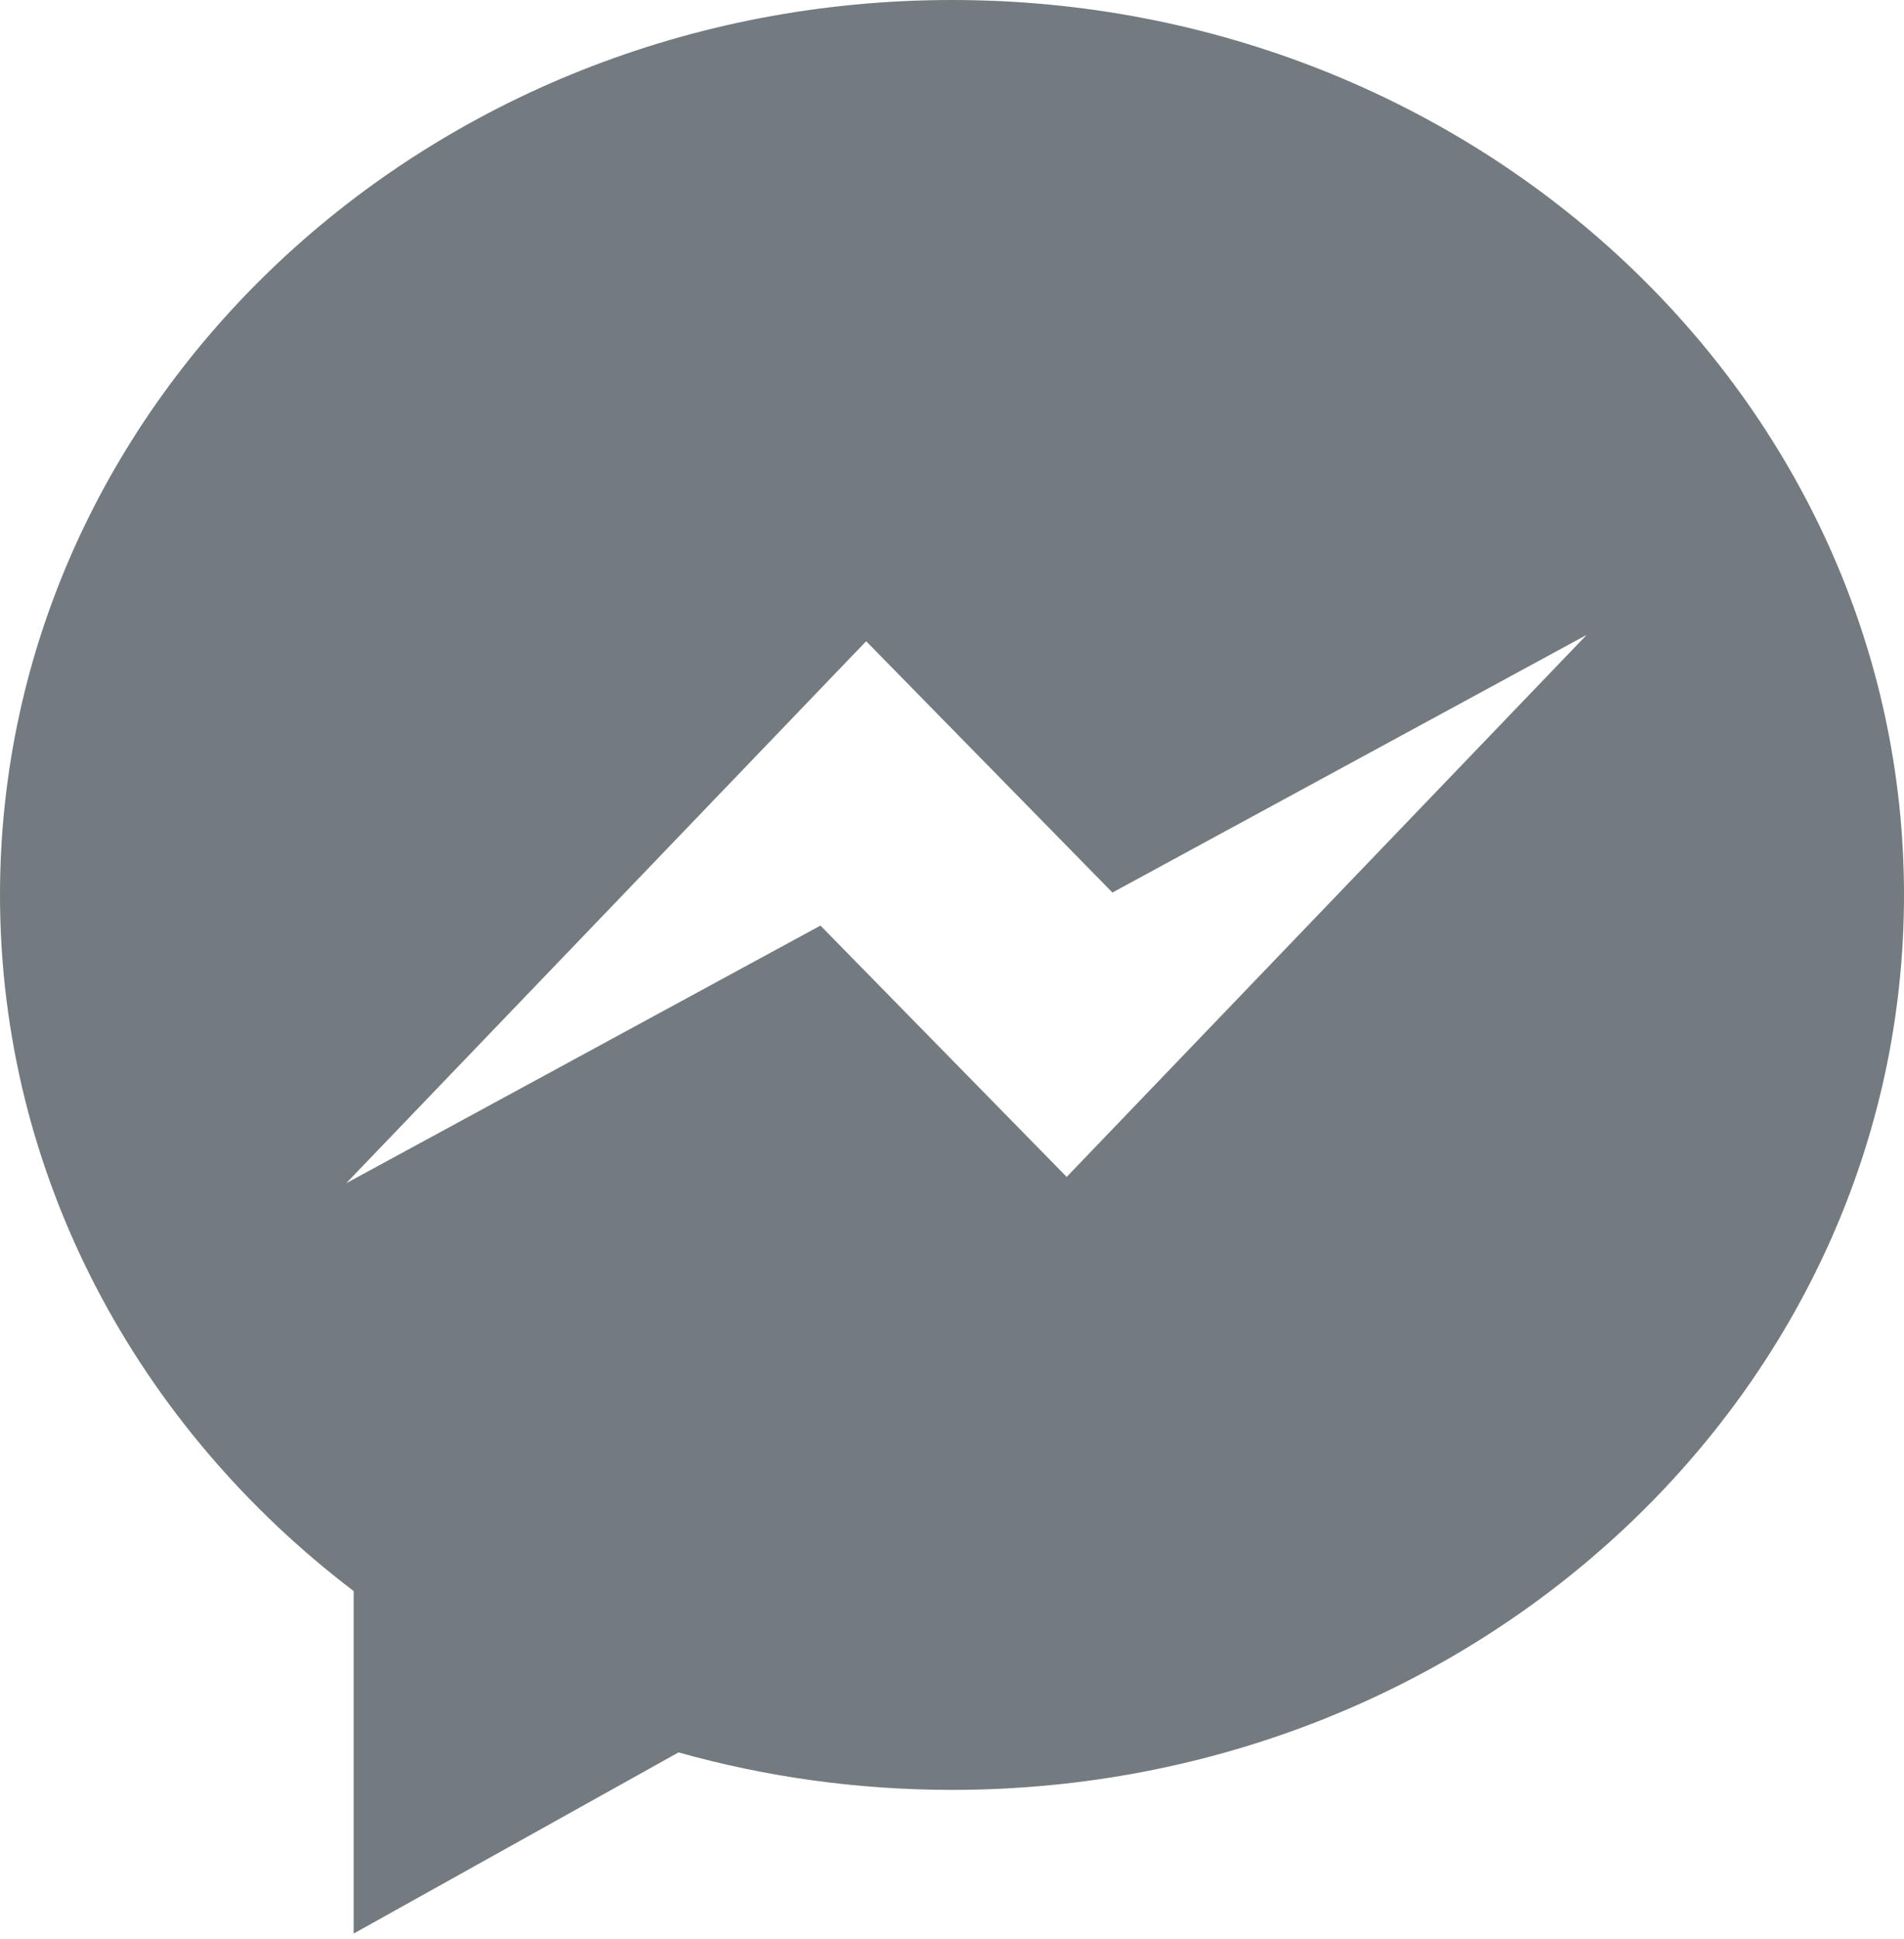 
<svg width="55px" height="56px" viewBox="0 0 55 56" fill="#737B80" version="1.1" xmlns="http://www.w3.org/2000/svg" xmlns:xlink="http://www.w3.org/1999/xlink">
    <g id="Bot" stroke="none" stroke-width="1" fill-rule="evenodd">
        <g id="Publish" transform="translate(-619, -344)" >
            <path d="M646.5,344 C631.312,344 619,355.57 619,369.842 C619,377.961 622.985,385.206 629.216,389.943 L629.216,399.833 L638.601,394.602 C641.103,395.306 643.754,395.684 646.5,395.684 C661.688,395.684 674,384.114 674,369.842 C674,355.57 661.688,344 646.5,344 Z M649.813,377.984 L642.7,370.727 L629,378.167 L644.02,362.516 L651.134,369.773 L664.833,362.333 L649.813,377.984 Z" id="Bubble_Shape-Copy"></path>
        </g>
    </g>
</svg>
